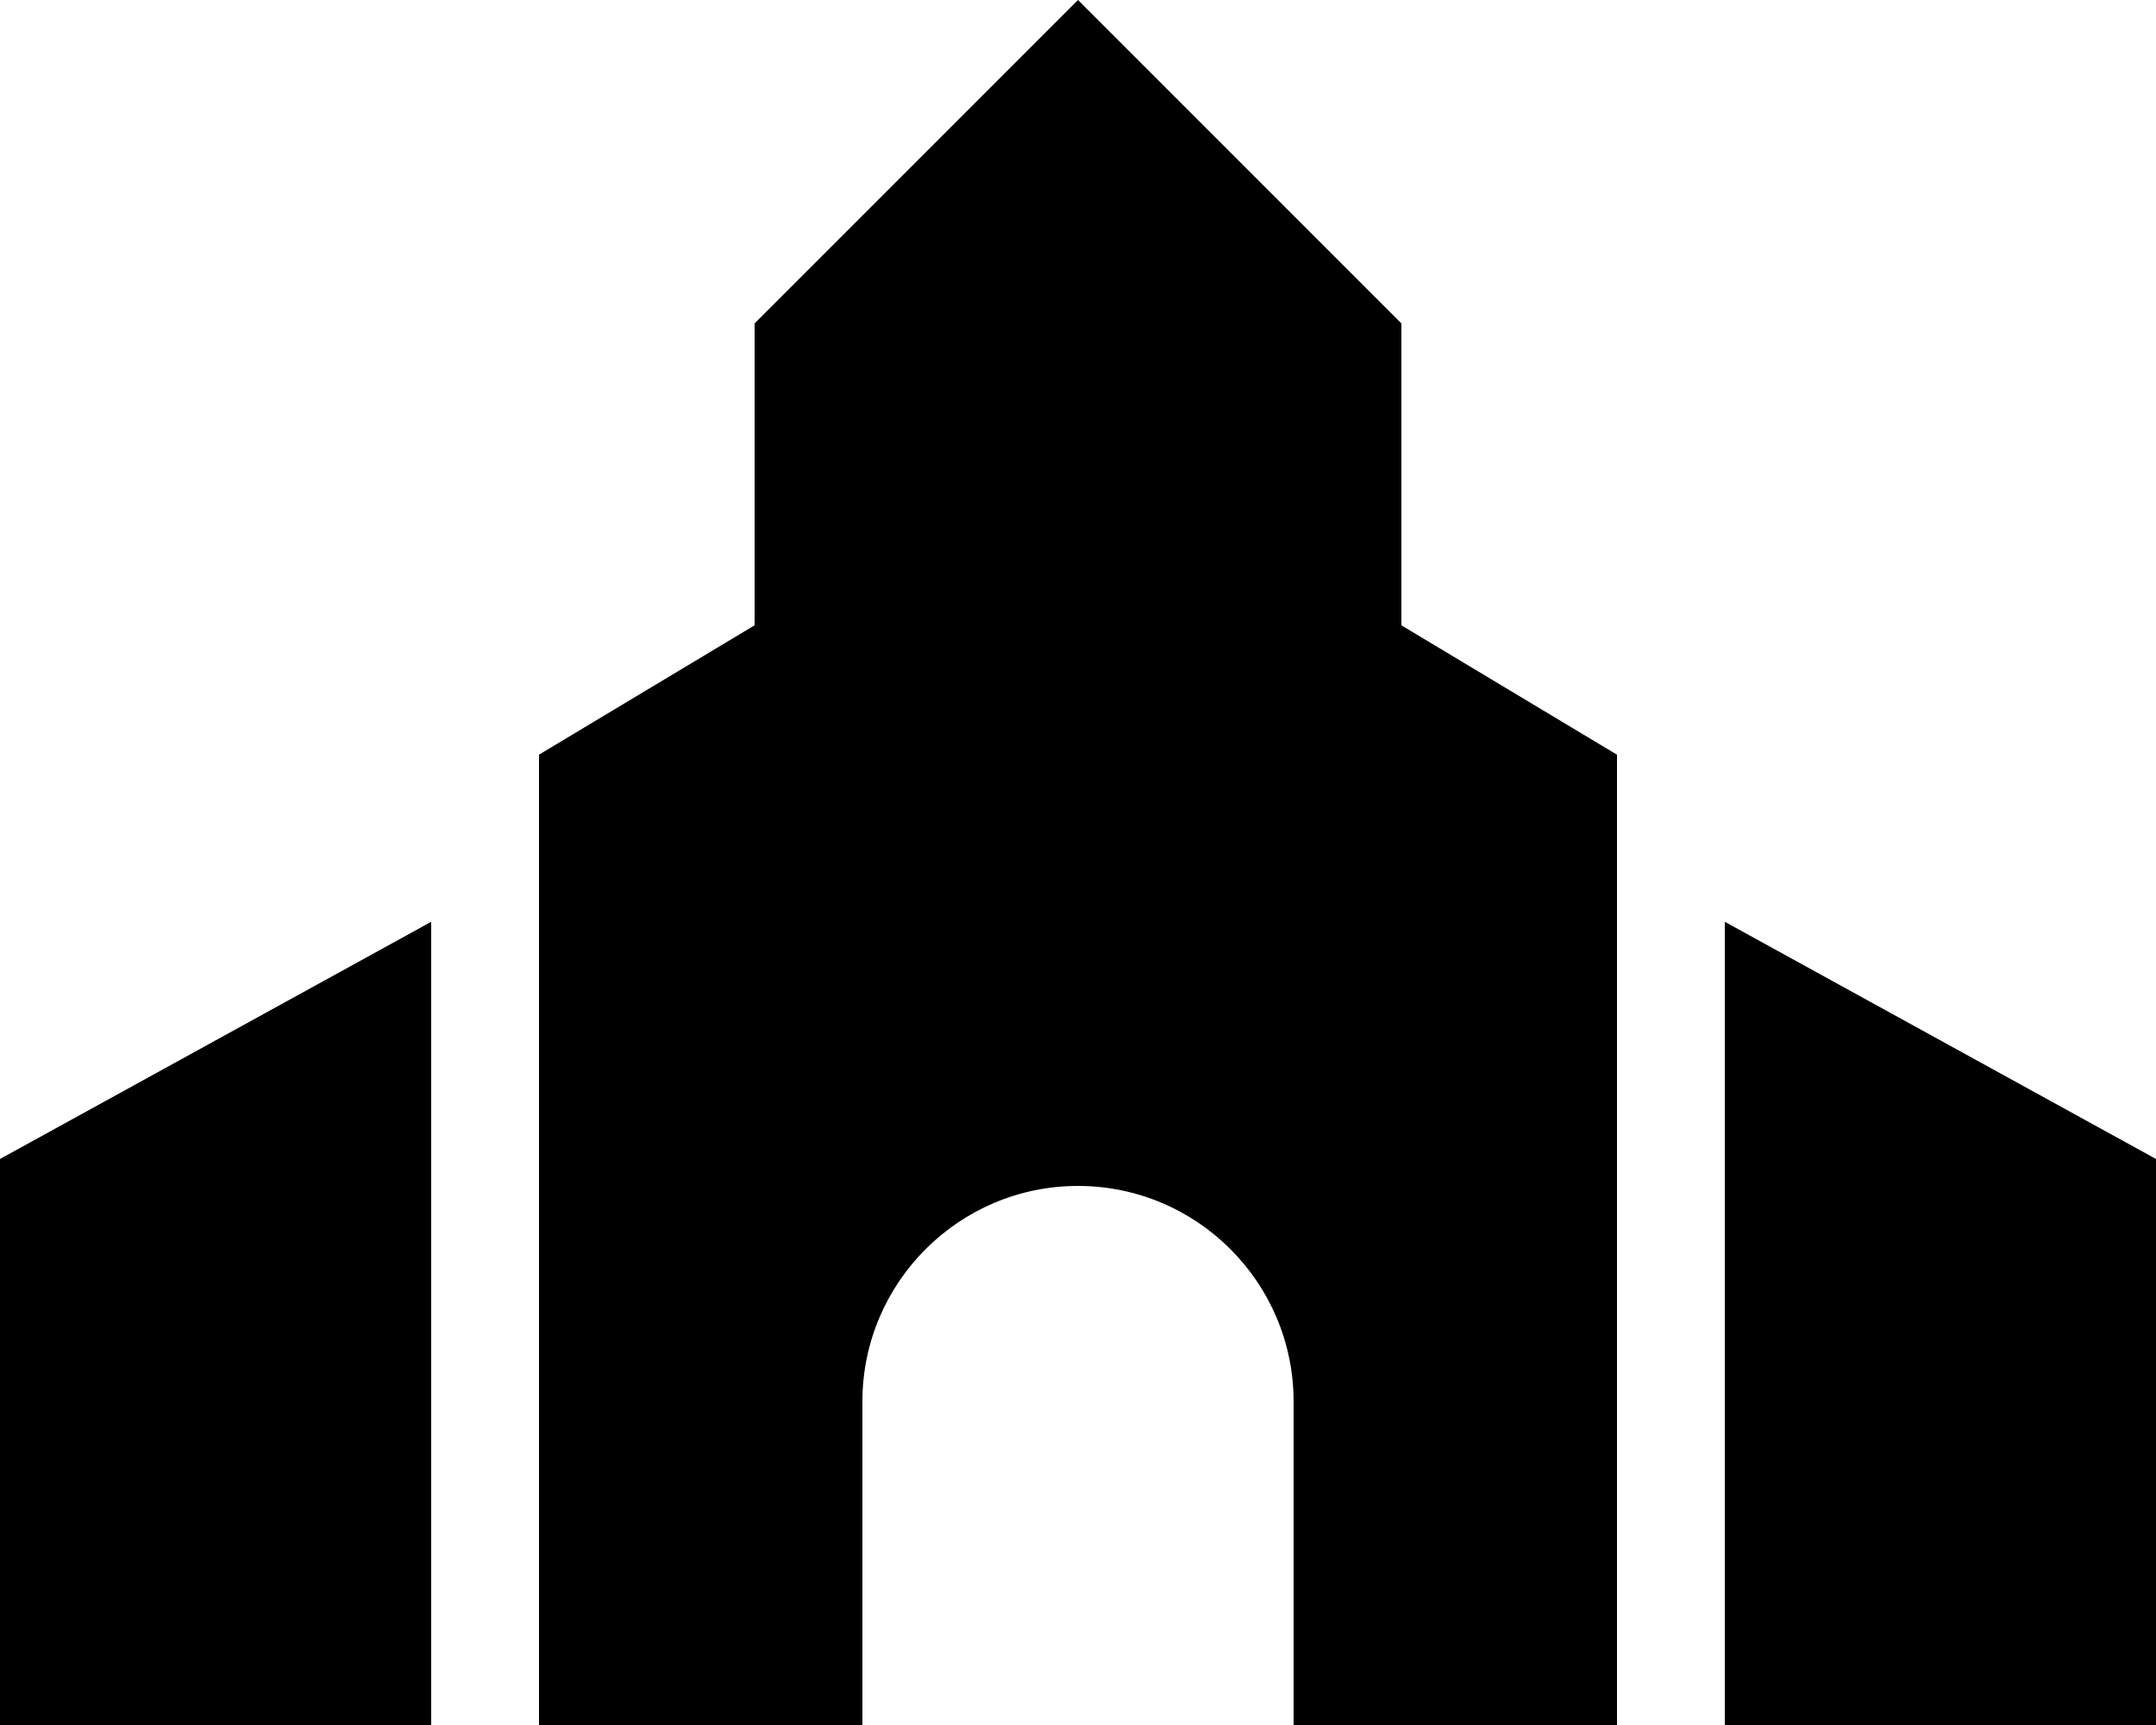 <svg xmlns="http://www.w3.org/2000/svg" viewBox="0 0 640 512"><!--! Font Awesome Pro 6.2.0 by @fontawesome - https://fontawesome.com License - https://fontawesome.com/license (Commercial License) Copyright 2022 Fonticons, Inc. --><path d="M224 96v89.6L160 224V512h96V416c0-35.3 28.7-64 64-64s64 28.7 64 64v96h96V224l-64-38.4V96L320 0 224 96zM0 344V512H128V273.6L0 344zM640 512V344L512 273.6V512H640z"/></svg>